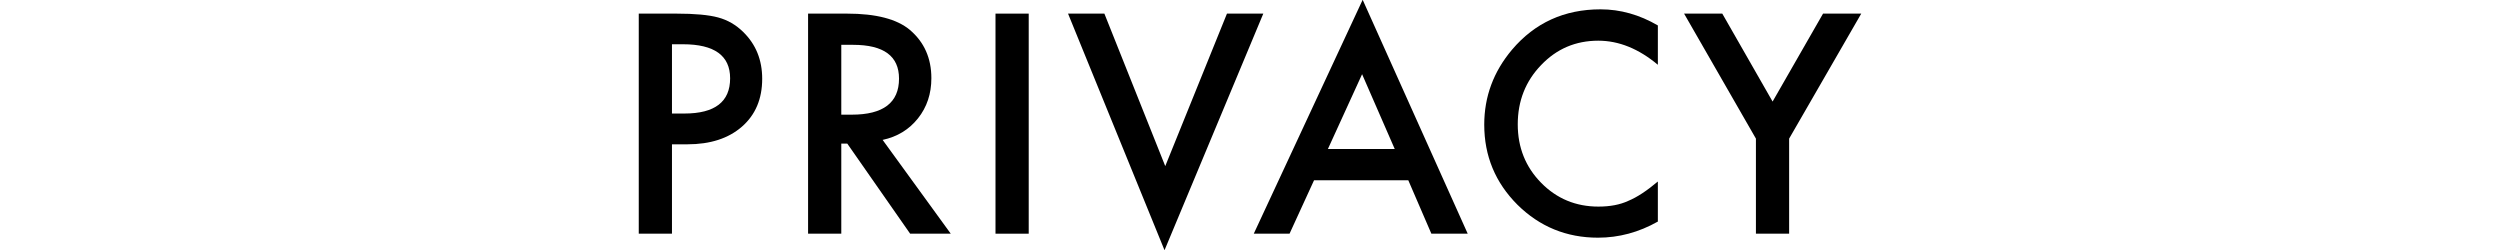 <?xml version="1.0" encoding="iso-8859-1"?>
<!-- Generator: Adobe Illustrator 21.0.0, SVG Export Plug-In . SVG Version: 6.00 Build 0)  -->
<svg version="1.1" id="&#x30EC;&#x30A4;&#x30E4;&#x30FC;_1"
	 xmlns="http://www.w3.org/2000/svg" xmlns:xlink="http://www.w3.org/1999/xlink" x="0px" y="0px" viewBox="0 0 320 32"
	 style="enable-background:new 0 0 320 32;" xml:space="preserve">
<g>
	<path d="M86.012,18.472v11.439h-4.251V1.743h4.817c2.359,0,4.141,0.164,5.346,0.492c1.216,0.328,2.286,0.948,3.211,1.861
		c1.617,1.581,2.426,3.575,2.426,5.983c0,2.579-0.863,4.622-2.591,6.131c-1.727,1.508-4.056,2.262-6.987,2.262H86.012z
		 M86.012,14.532H87.6c3.904,0,5.856-1.502,5.856-4.507c0-2.906-2.014-4.36-6.039-4.36h-1.405V14.532z"/>
	<path d="M112.976,17.907l8.721,12.005h-5.199l-8.046-11.53h-0.767v11.53h-4.251V1.743h4.981c3.722,0,6.409,0.699,8.063,2.098
		c1.825,1.557,2.737,3.612,2.737,6.167c0,1.994-0.572,3.71-1.715,5.145C116.357,16.587,114.849,17.505,112.976,17.907z
		 M107.685,14.677h1.351c4.025,0,6.039-1.538,6.039-4.615c0-2.883-1.959-4.324-5.875-4.324h-1.515V14.677z"/>
	<path d="M131.675,1.743v28.169h-4.251V1.743H131.675z"/>
	<path d="M141.361,1.743l7.791,19.521l7.899-19.521h4.652l-12.644,30.285L136.709,1.743H141.361z"/>
	<path d="M180.26,23.07H168.2l-3.138,6.842h-4.579l13.938-29.939l13.446,29.939h-4.652L180.26,23.07z M178.527,19.075l-4.179-9.578
		l-4.378,9.578H178.527z"/>
	<path d="M212.206,3.256v5.035c-2.457-2.055-4.999-3.083-7.626-3.083c-2.896,0-5.334,1.04-7.316,3.12
		c-1.995,2.067-2.992,4.598-2.992,7.59c0,2.955,0.997,5.449,2.992,7.479c1.995,2.032,4.439,3.047,7.334,3.047
		c1.496,0,2.768-0.243,3.813-0.729c0.584-0.243,1.188-0.571,1.815-0.985c0.626-0.413,1.286-0.912,1.979-1.496v5.127
		c-2.433,1.375-4.987,2.062-7.663,2.062c-4.025,0-7.462-1.404-10.308-4.215c-2.834-2.833-4.251-6.251-4.251-10.253
		c0-3.588,1.186-6.787,3.558-9.597c2.919-3.441,6.695-5.163,11.33-5.163C207.401,1.195,209.847,1.882,212.206,3.256z"/>
	<path d="M224.757,17.743l-9.195-16h4.89L226.892,13l6.458-11.257h4.89l-9.231,16v12.169h-4.251V17.743z"/>
</g>
</svg>
